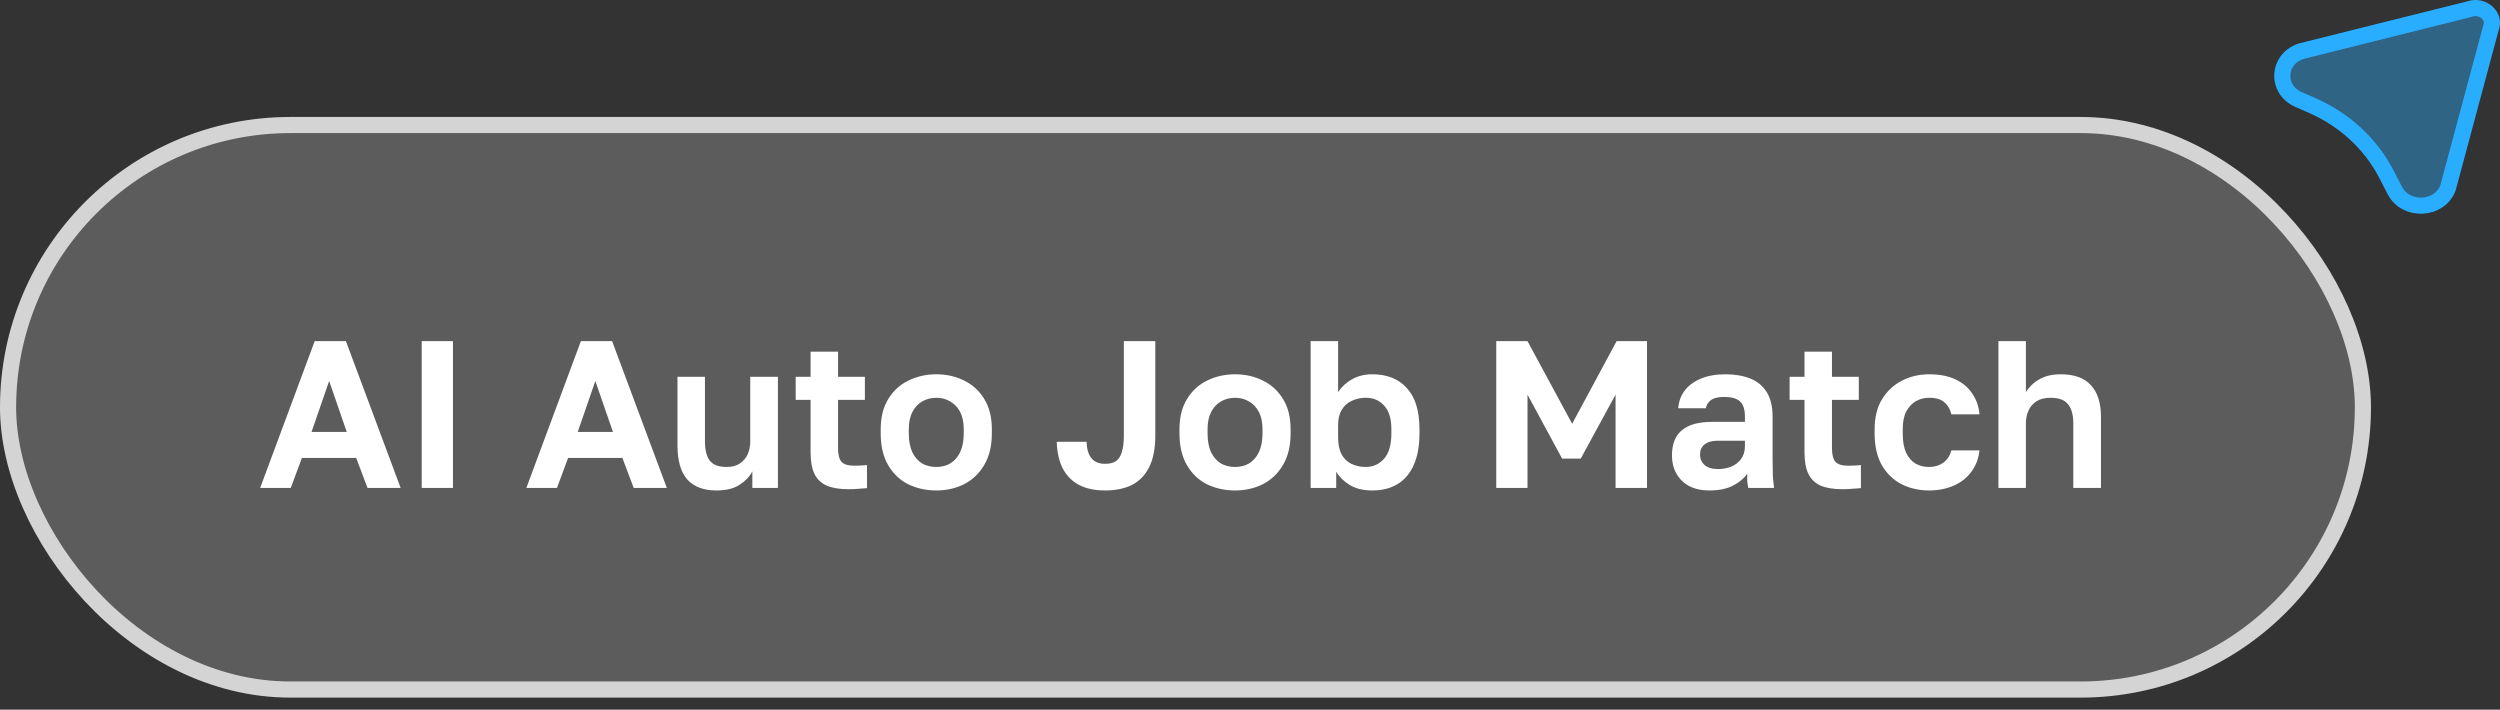 <svg width="155" height="44" viewBox="0 0 155 44" fill="none" xmlns="http://www.w3.org/2000/svg">
<rect x="0" y="0" width="155" height="44" fill="#333333" stroke="none"/>
<path d="M153.122 0.561C153.54 0.42 153.942 0.537 154.205 0.779C154.465 1.019 154.574 1.361 154.445 1.71L154.438 1.731L154.432 1.754L151.772 11.657C151.519 12.327 150.892 12.709 150.201 12.748C149.506 12.787 148.824 12.472 148.486 11.821L147.938 10.765H147.938C146.972 8.907 145.358 7.421 143.372 6.549L142.511 6.17C141.107 5.553 141.178 3.688 142.649 3.18L153.083 0.572L153.103 0.567L153.122 0.561Z" fill="#29AEFF" fill-opacity="0.4" stroke="#29AEFF"/>
<rect x="0.5" y="7.752" width="146" height="35" rx="17.5" fill="white" fill-opacity="0.2"/>
<rect x="0.5" y="7.752" width="146" height="35" rx="17.5" stroke="#D4D4D4"/>
<path d="M16.13 30.252L19.51 21.152H21.447L24.84 30.252H22.786L22.084 28.393H18.717L18.028 30.252H16.13ZM19.315 26.781H21.499L20.407 23.622L19.315 26.781ZM26.146 30.252V21.152H28.083V30.252H26.146ZM32.634 30.252L36.014 21.152H37.951L41.344 30.252H39.29L38.588 28.393H35.221L34.532 30.252H32.634ZM35.819 26.781H38.003L36.911 23.622L35.819 26.781ZM44.422 30.408C43.625 30.408 43.023 30.183 42.615 29.732C42.208 29.273 42.004 28.566 42.004 27.613V23.362H43.707V27.379C43.707 27.899 43.807 28.293 44.006 28.562C44.214 28.822 44.561 28.952 45.046 28.952C45.393 28.952 45.67 28.878 45.878 28.731C46.095 28.584 46.255 28.393 46.359 28.159C46.463 27.925 46.515 27.665 46.515 27.379V23.362H48.231V30.252H46.645V29.225C46.481 29.546 46.216 29.823 45.852 30.057C45.497 30.291 45.02 30.408 44.422 30.408ZM52.583 30.33C52.045 30.33 51.603 30.256 51.257 30.109C50.91 29.953 50.654 29.706 50.49 29.368C50.334 29.03 50.256 28.592 50.256 28.055V24.792H49.333V23.362H50.256V21.802H51.959V23.362H53.623V24.792H51.959V27.782C51.959 28.172 52.028 28.454 52.167 28.627C52.314 28.792 52.583 28.874 52.973 28.874C53.233 28.874 53.493 28.861 53.753 28.835V30.265C53.588 30.282 53.415 30.295 53.233 30.304C53.059 30.321 52.843 30.33 52.583 30.33ZM58.049 30.408C57.425 30.408 56.849 30.282 56.32 30.031C55.8 29.771 55.384 29.377 55.072 28.848C54.76 28.319 54.604 27.661 54.604 26.872V26.612C54.604 25.867 54.76 25.243 55.072 24.74C55.384 24.229 55.8 23.847 56.32 23.596C56.849 23.336 57.425 23.206 58.049 23.206C58.682 23.206 59.258 23.336 59.778 23.596C60.298 23.847 60.714 24.229 61.026 24.74C61.338 25.243 61.494 25.867 61.494 26.612V26.872C61.494 27.643 61.338 28.293 61.026 28.822C60.714 29.351 60.298 29.749 59.778 30.018C59.258 30.278 58.682 30.408 58.049 30.408ZM58.049 28.952C58.379 28.952 58.669 28.878 58.92 28.731C59.18 28.575 59.384 28.341 59.531 28.029C59.679 27.717 59.752 27.331 59.752 26.872V26.612C59.752 26.187 59.679 25.832 59.531 25.546C59.384 25.26 59.18 25.043 58.92 24.896C58.669 24.74 58.379 24.662 58.049 24.662C57.72 24.662 57.425 24.74 57.165 24.896C56.914 25.043 56.715 25.26 56.567 25.546C56.42 25.832 56.346 26.187 56.346 26.612V26.872C56.346 27.34 56.42 27.73 56.567 28.042C56.715 28.345 56.914 28.575 57.165 28.731C57.425 28.878 57.72 28.952 58.049 28.952ZM68.509 30.408C67.868 30.408 67.326 30.291 66.884 30.057C66.451 29.823 66.117 29.481 65.883 29.03C65.658 28.579 65.537 28.033 65.519 27.392H67.365C67.383 27.851 67.487 28.194 67.677 28.419C67.868 28.644 68.145 28.757 68.509 28.757C68.787 28.757 69.008 28.705 69.172 28.601C69.346 28.488 69.471 28.302 69.549 28.042C69.636 27.782 69.679 27.435 69.679 27.002V21.152H71.629V27.002C71.629 27.817 71.499 28.475 71.239 28.978C70.988 29.472 70.633 29.836 70.173 30.07C69.714 30.295 69.159 30.408 68.509 30.408ZM76.572 30.408C75.948 30.408 75.371 30.282 74.843 30.031C74.323 29.771 73.907 29.377 73.595 28.848C73.283 28.319 73.127 27.661 73.127 26.872V26.612C73.127 25.867 73.283 25.243 73.595 24.74C73.907 24.229 74.323 23.847 74.843 23.596C75.371 23.336 75.948 23.206 76.572 23.206C77.204 23.206 77.781 23.336 78.301 23.596C78.821 23.847 79.237 24.229 79.549 24.74C79.861 25.243 80.017 25.867 80.017 26.612V26.872C80.017 27.643 79.861 28.293 79.549 28.822C79.237 29.351 78.821 29.749 78.301 30.018C77.781 30.278 77.204 30.408 76.572 30.408ZM76.572 28.952C76.901 28.952 77.192 28.878 77.443 28.731C77.703 28.575 77.906 28.341 78.054 28.029C78.201 27.717 78.275 27.331 78.275 26.872V26.612C78.275 26.187 78.201 25.832 78.054 25.546C77.906 25.26 77.703 25.043 77.443 24.896C77.192 24.74 76.901 24.662 76.572 24.662C76.243 24.662 75.948 24.74 75.688 24.896C75.436 25.043 75.237 25.26 75.09 25.546C74.942 25.832 74.869 26.187 74.869 26.612V26.872C74.869 27.34 74.942 27.73 75.09 28.042C75.237 28.345 75.436 28.575 75.688 28.731C75.948 28.878 76.243 28.952 76.572 28.952ZM85.082 30.408C84.51 30.408 84.037 30.291 83.665 30.057C83.292 29.823 83.019 29.55 82.846 29.238V30.252H81.26V21.152H82.963V24.311C83.18 23.982 83.466 23.717 83.821 23.518C84.185 23.31 84.605 23.206 85.082 23.206C86.001 23.206 86.716 23.492 87.227 24.064C87.747 24.627 88.007 25.477 88.007 26.612V26.872C88.007 27.661 87.885 28.319 87.643 28.848C87.409 29.368 87.075 29.758 86.642 30.018C86.209 30.278 85.689 30.408 85.082 30.408ZM84.679 28.952C85.129 28.952 85.507 28.783 85.81 28.445C86.113 28.098 86.265 27.574 86.265 26.872V26.612C86.265 25.962 86.118 25.477 85.823 25.156C85.537 24.827 85.156 24.662 84.679 24.662C84.358 24.662 84.064 24.727 83.795 24.857C83.535 24.978 83.331 25.165 83.184 25.416C83.037 25.659 82.963 25.971 82.963 26.352V27.132C82.963 27.539 83.032 27.882 83.171 28.159C83.318 28.428 83.522 28.627 83.782 28.757C84.05 28.887 84.35 28.952 84.679 28.952ZM92.768 30.252V21.152H94.705L97.474 26.274L100.23 21.152H102.115V30.252H100.165V24.467L98.007 28.432H96.85L94.705 24.467V30.252H92.768ZM105.988 30.408C105.494 30.408 105.073 30.317 104.727 30.135C104.38 29.944 104.116 29.684 103.934 29.355C103.752 29.026 103.661 28.653 103.661 28.237C103.661 27.544 103.864 27.024 104.272 26.677C104.688 26.33 105.307 26.157 106.131 26.157H108.185V25.832C108.185 25.381 108.081 25.065 107.873 24.883C107.673 24.701 107.353 24.61 106.911 24.61C106.521 24.61 106.239 24.679 106.066 24.818C105.892 24.948 105.793 25.113 105.767 25.312H104.051C104.077 24.913 104.202 24.558 104.428 24.246C104.662 23.925 104.991 23.674 105.416 23.492C105.849 23.301 106.369 23.206 106.976 23.206C107.565 23.206 108.076 23.293 108.51 23.466C108.952 23.639 109.294 23.921 109.537 24.311C109.779 24.692 109.901 25.208 109.901 25.858V28.497C109.901 28.861 109.905 29.182 109.914 29.459C109.931 29.728 109.957 29.992 109.992 30.252H108.393C108.358 30.061 108.336 29.918 108.328 29.823C108.328 29.719 108.328 29.567 108.328 29.368C108.146 29.645 107.86 29.888 107.47 30.096C107.08 30.304 106.586 30.408 105.988 30.408ZM106.521 29.082C106.798 29.082 107.062 29.034 107.314 28.939C107.574 28.835 107.782 28.679 107.938 28.471C108.102 28.254 108.185 27.981 108.185 27.652V27.327H106.456C106.126 27.327 105.866 27.405 105.676 27.561C105.494 27.708 105.403 27.912 105.403 28.172C105.403 28.449 105.498 28.67 105.689 28.835C105.879 29 106.157 29.082 106.521 29.082ZM114.206 30.33C113.669 30.33 113.227 30.256 112.88 30.109C112.533 29.953 112.278 29.706 112.113 29.368C111.957 29.03 111.879 28.592 111.879 28.055V24.792H110.956V23.362H111.879V21.802H113.582V23.362H115.246V24.792H113.582V27.782C113.582 28.172 113.651 28.454 113.79 28.627C113.937 28.792 114.206 28.874 114.596 28.874C114.856 28.874 115.116 28.861 115.376 28.835V30.265C115.211 30.282 115.038 30.295 114.856 30.304C114.683 30.321 114.466 30.33 114.206 30.33ZM119.607 30.408C118.975 30.408 118.403 30.278 117.891 30.018C117.38 29.749 116.973 29.355 116.669 28.835C116.375 28.306 116.227 27.652 116.227 26.872V26.612C116.227 25.867 116.383 25.243 116.695 24.74C117.007 24.237 117.419 23.856 117.93 23.596C118.442 23.336 119.001 23.206 119.607 23.206C120.257 23.206 120.808 23.314 121.258 23.531C121.709 23.748 122.056 24.047 122.298 24.428C122.55 24.809 122.693 25.23 122.727 25.689H120.985C120.916 25.377 120.773 25.13 120.556 24.948C120.348 24.757 120.032 24.662 119.607 24.662C119.313 24.662 119.04 24.731 118.788 24.87C118.546 25.009 118.346 25.221 118.19 25.507C118.043 25.793 117.969 26.161 117.969 26.612V26.872C117.969 27.357 118.039 27.756 118.177 28.068C118.325 28.371 118.52 28.597 118.762 28.744C119.014 28.883 119.295 28.952 119.607 28.952C119.945 28.952 120.236 28.865 120.478 28.692C120.73 28.51 120.899 28.254 120.985 27.925H122.727C122.675 28.419 122.511 28.857 122.233 29.238C121.956 29.619 121.588 29.91 121.128 30.109C120.678 30.308 120.171 30.408 119.607 30.408ZM123.903 30.252V21.152H125.606V24.311C125.71 24.138 125.853 23.969 126.035 23.804C126.226 23.631 126.46 23.488 126.737 23.375C127.023 23.262 127.366 23.206 127.764 23.206C128.605 23.206 129.229 23.431 129.636 23.882C130.052 24.333 130.26 24.983 130.26 25.832V30.252H128.544V26.235C128.544 25.724 128.436 25.334 128.219 25.065C128.011 24.796 127.652 24.662 127.14 24.662C126.776 24.662 126.482 24.736 126.256 24.883C126.031 25.03 125.866 25.225 125.762 25.468C125.658 25.702 125.606 25.958 125.606 26.235V30.252H123.903Z" fill="white"/>
</svg>
